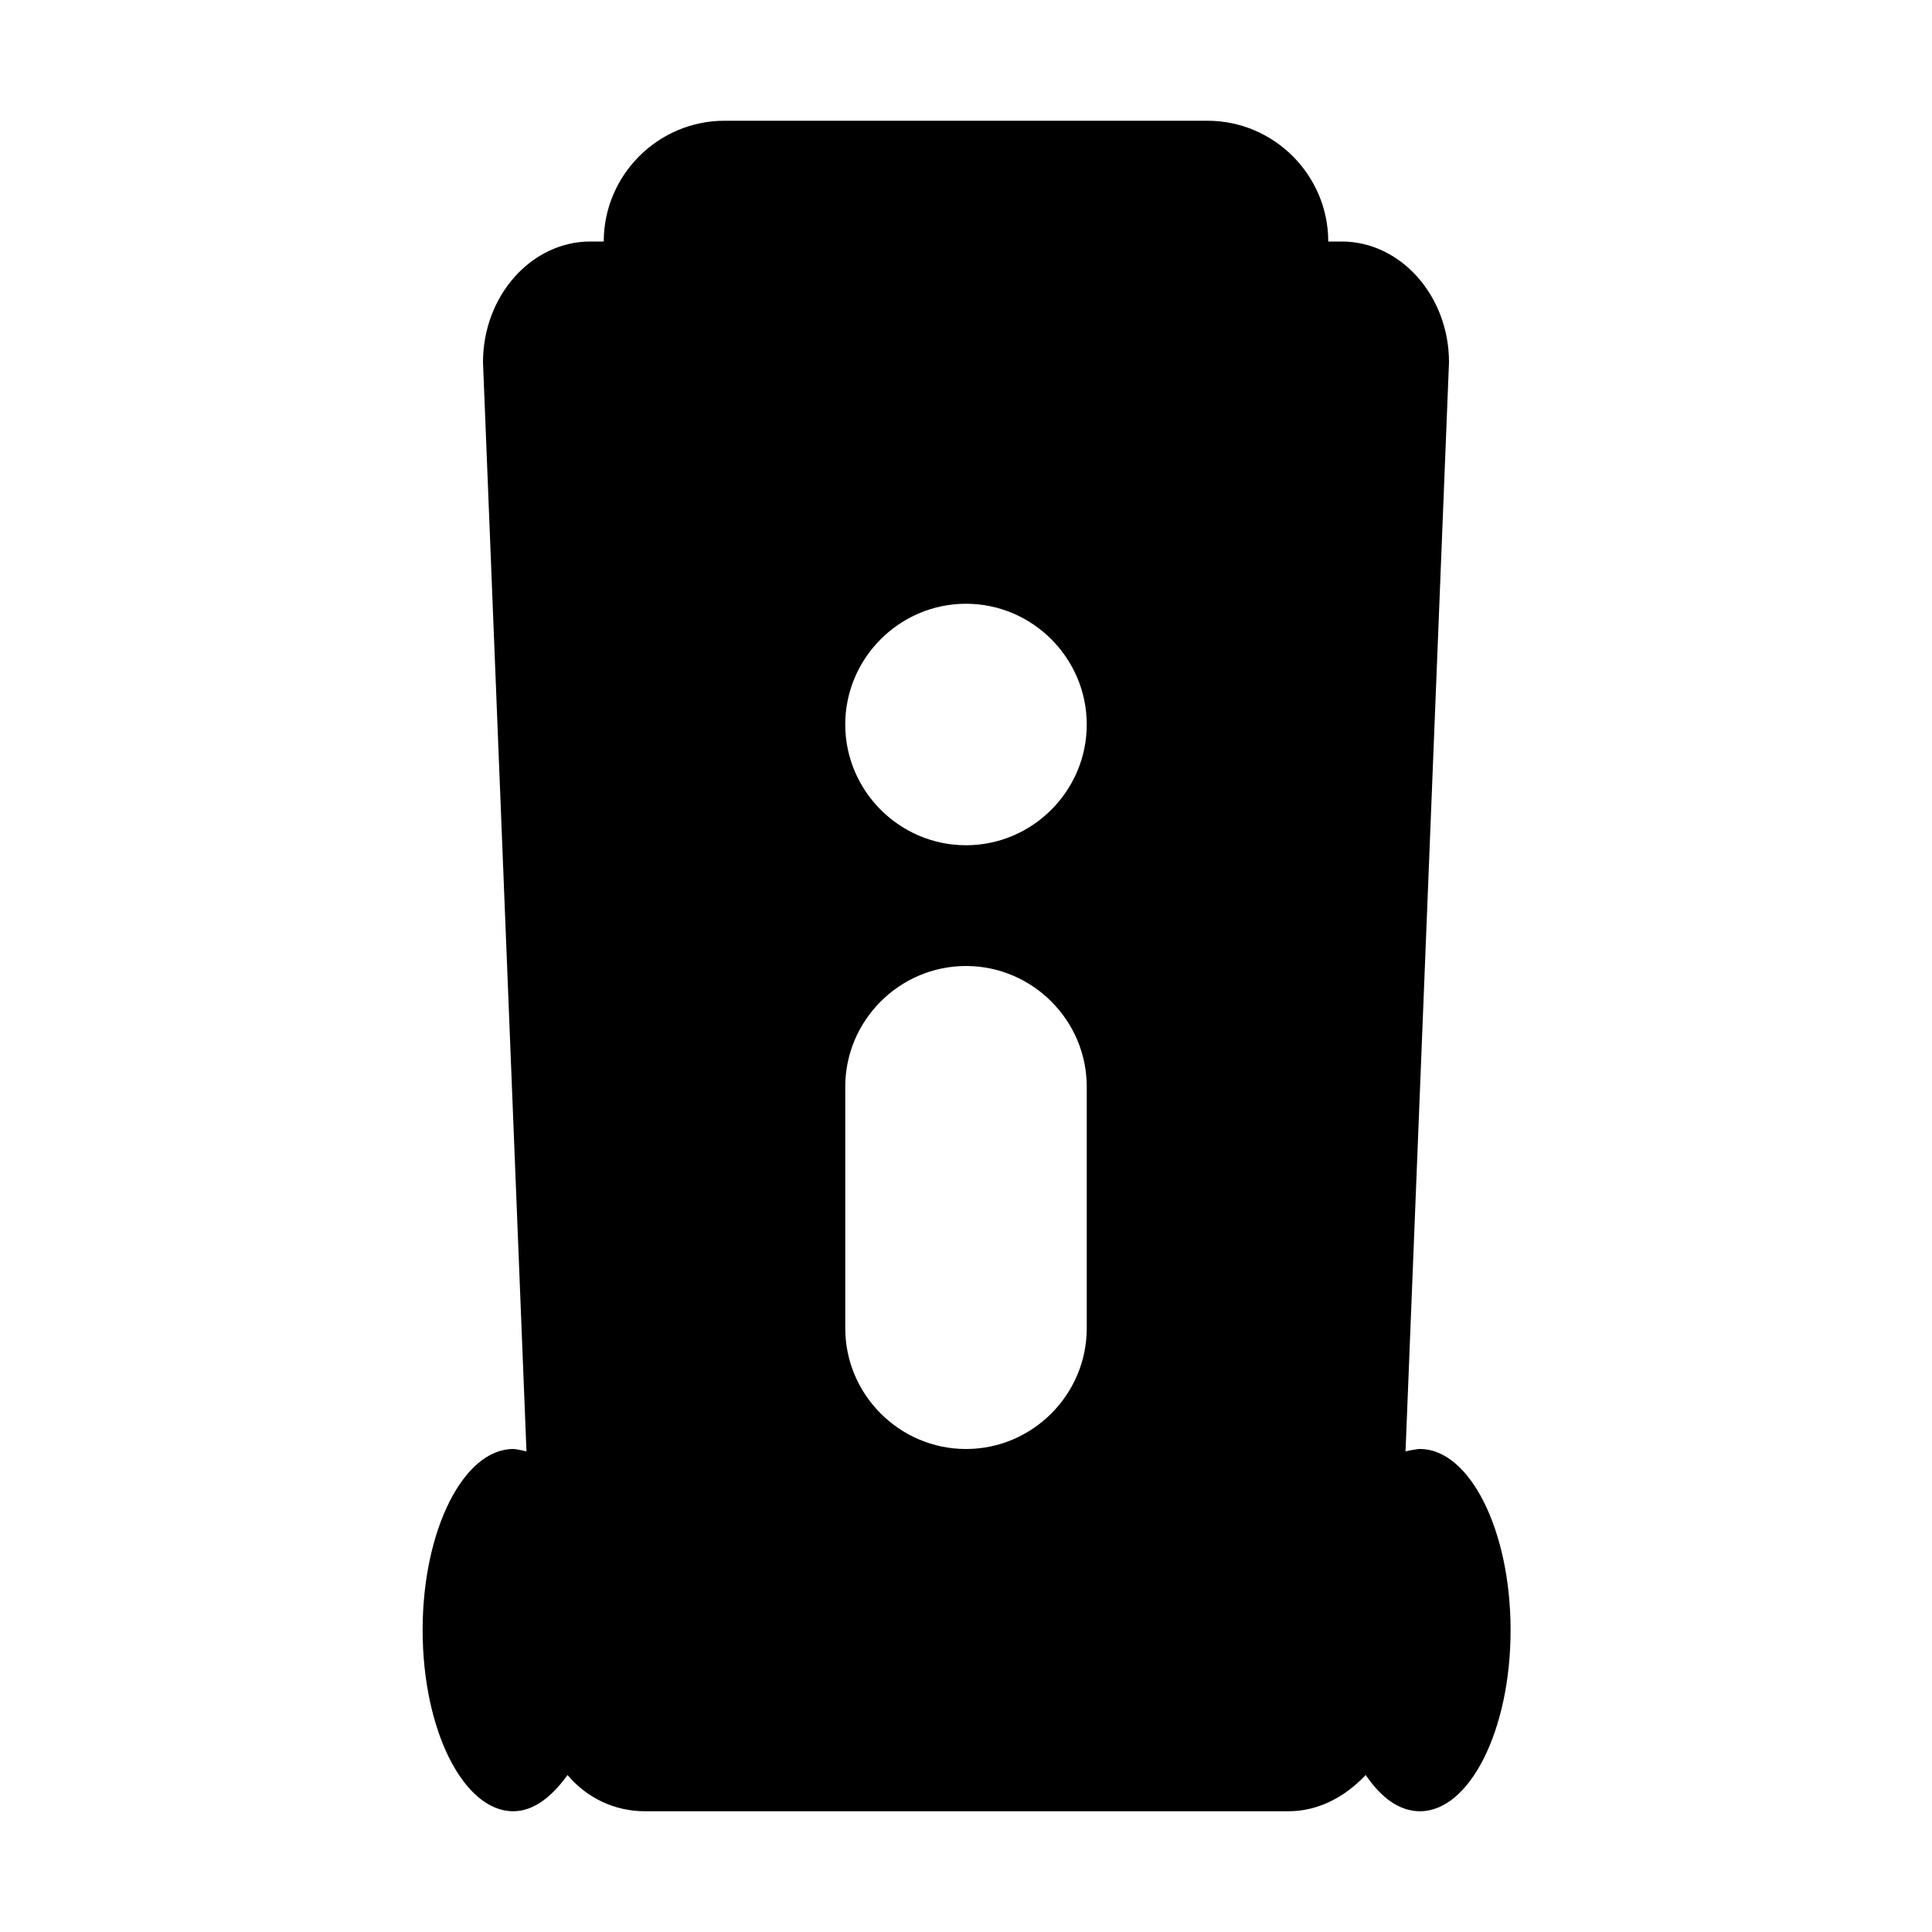 <?xml version="1.0" encoding="UTF-8"?>
<svg xmlns="http://www.w3.org/2000/svg" id="service_app___frankfurtplus" viewBox="0 0 16 16">
  <path d="M11.75,12s-.08,.01-.11,.02l.36-9.02c0-.55-.4-1-.89-1h-.11c0-.55-.45-1-1-1H6c-.55,0-1,.45-1,1h-.11c-.49,0-.89,.45-.89,1l.36,9.02s-.08-.02-.11-.02c-.41,0-.75,.67-.75,1.5s.34,1.5,.75,1.5c.17,0,.32-.12,.45-.3,.16,.19,.39,.3,.64,.3h5.33c.25,0,.47-.12,.64-.3,.13,.19,.28,.3,.45,.3,.41,0,.75-.67,.75-1.5s-.34-1.5-.75-1.5Zm-2.75-1c0,.55-.45,1-1,1s-1-.45-1-1v-2c0-.55,.45-1,1-1s1,.45,1,1v2Zm-1-4c-.55,0-1-.45-1-1s.45-1,1-1,1,.45,1,1-.45,1-1,1Z"></path>
</svg>
